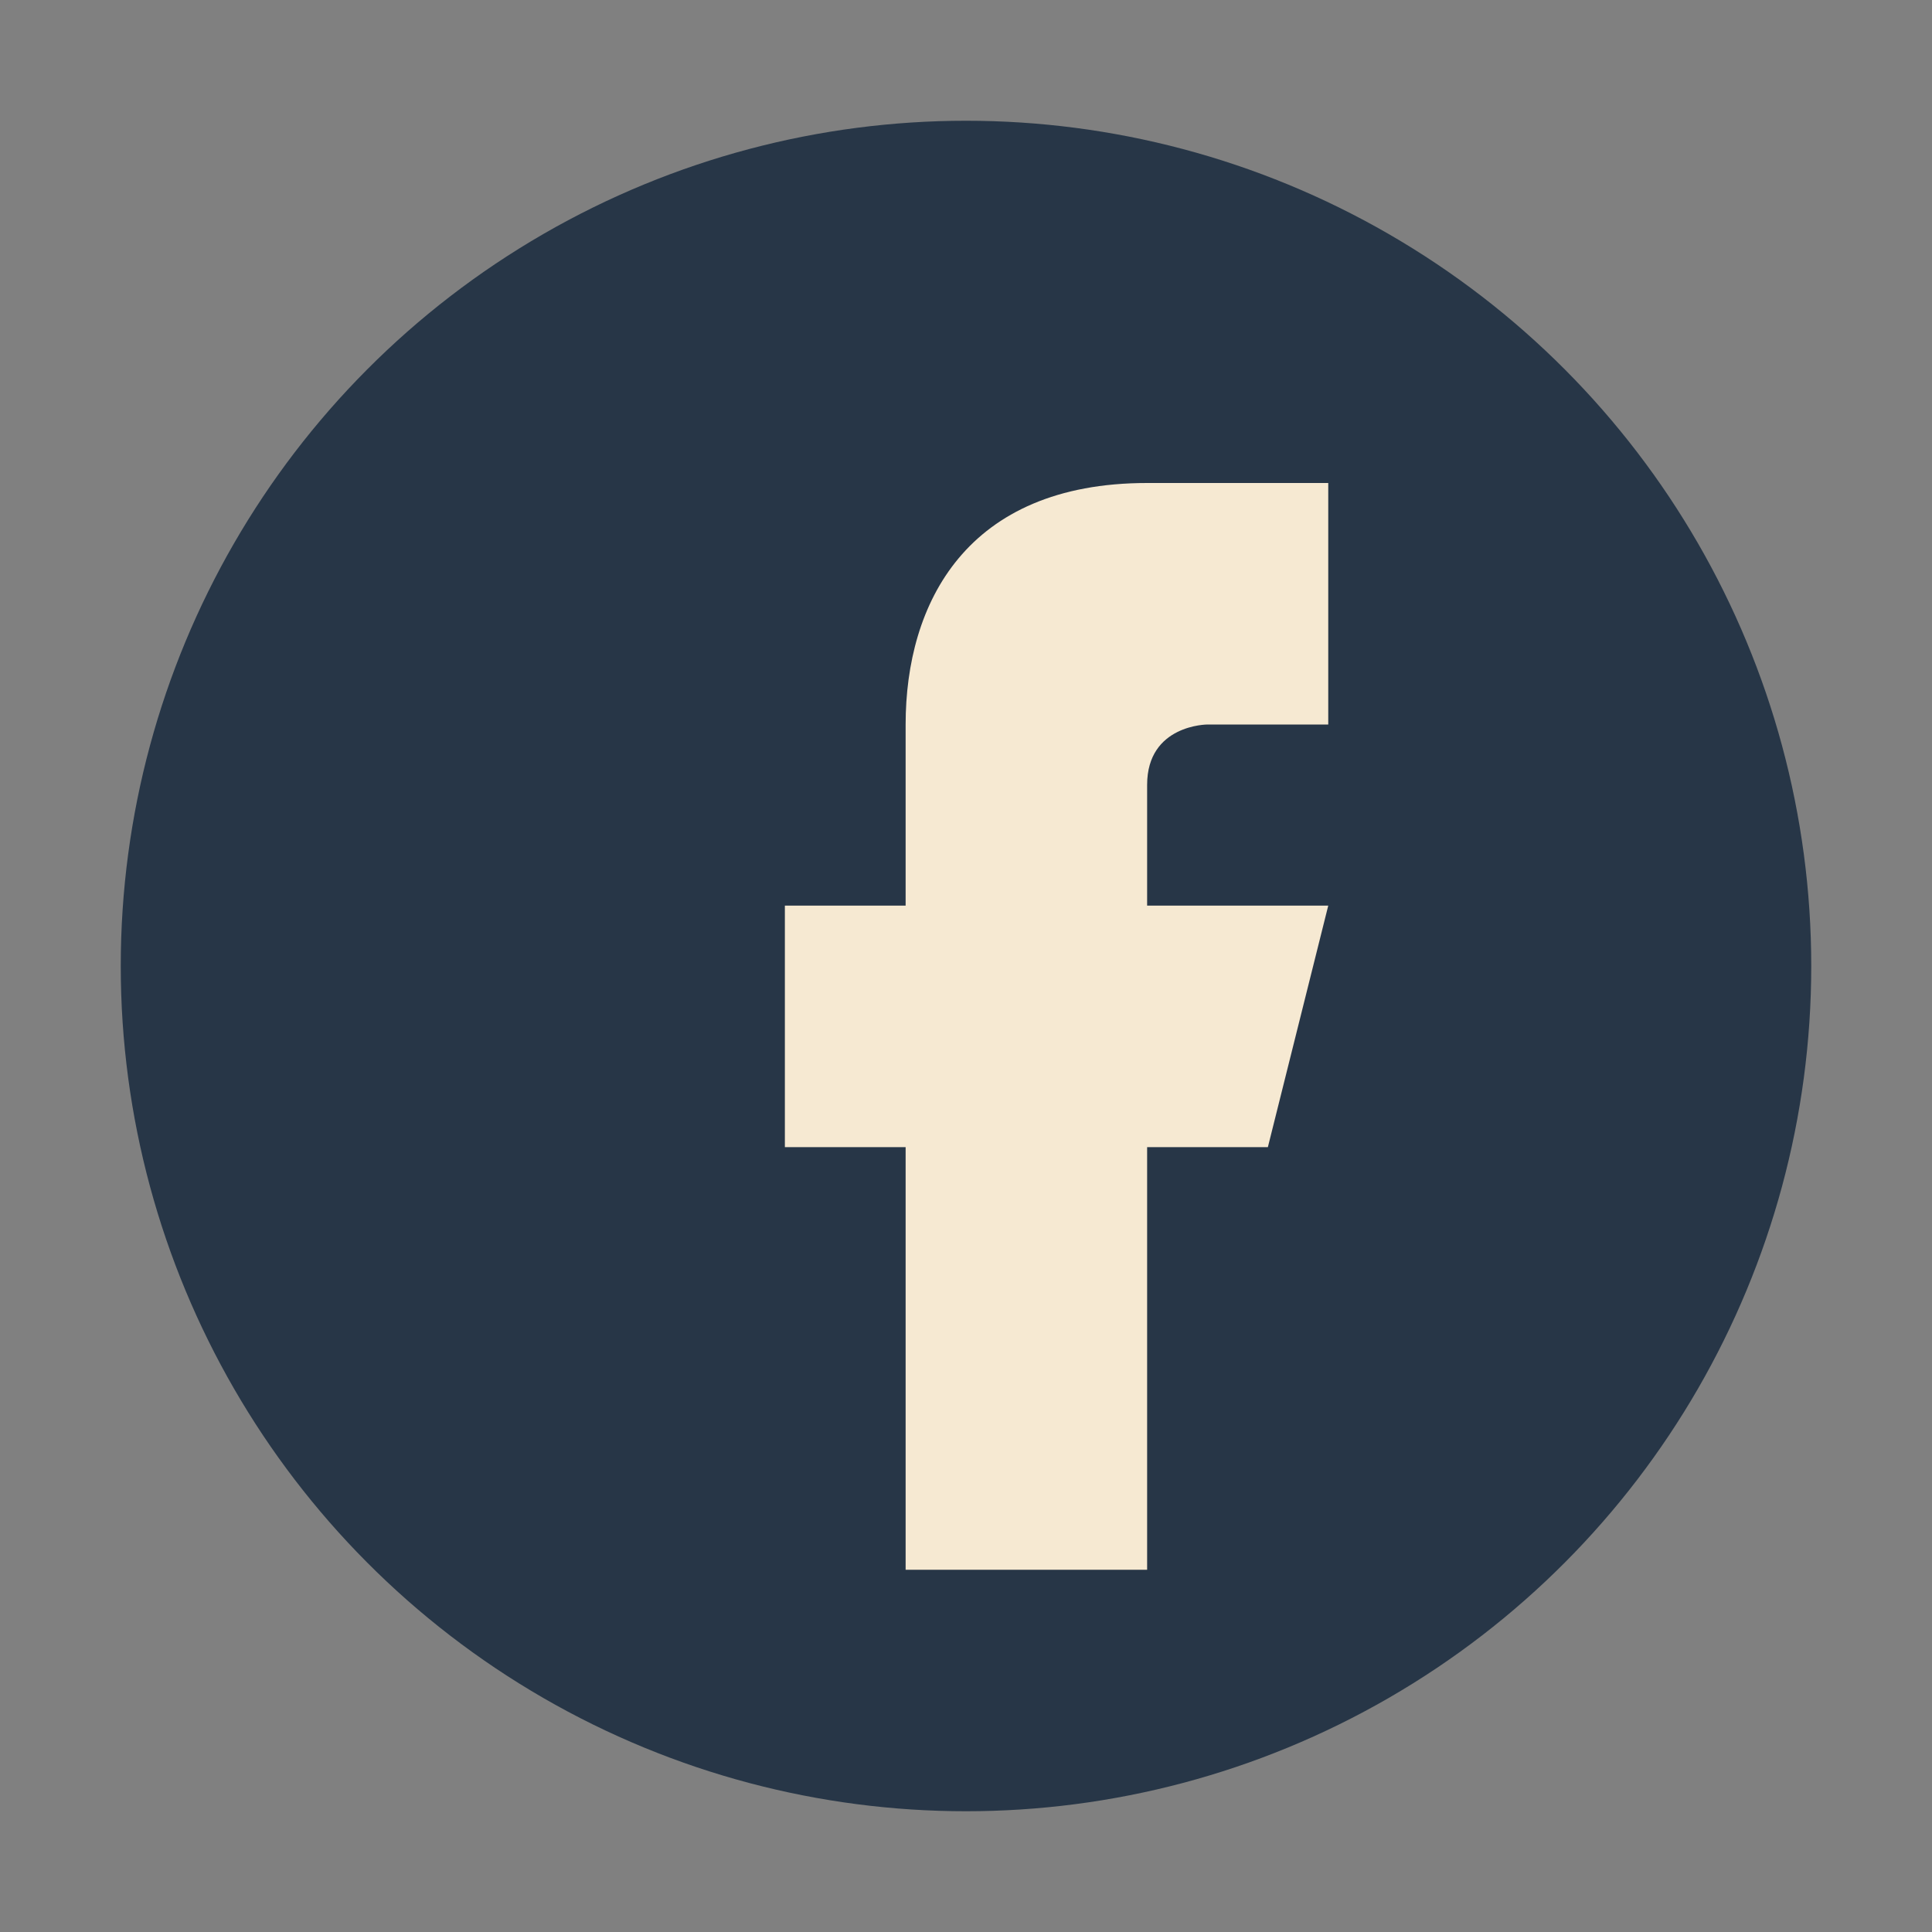 <?xml version="1.0" encoding="UTF-8"?>
<svg xmlns="http://www.w3.org/2000/svg" width="32" height="32" viewBox="0 0 32 32"><rect x="0" y="0" width="32" height="32" fill="#808080" stroke="none"/><circle cx="16" cy="16" r="14" fill="#273647"/><path d="M19 26v-7h2l1-4h-3v-2c0-1 1-1 1-1h2v-4h-3c-3 0-4 2-4 4v3h-2v4h2v7z" fill="#F6E9D2"/></svg>